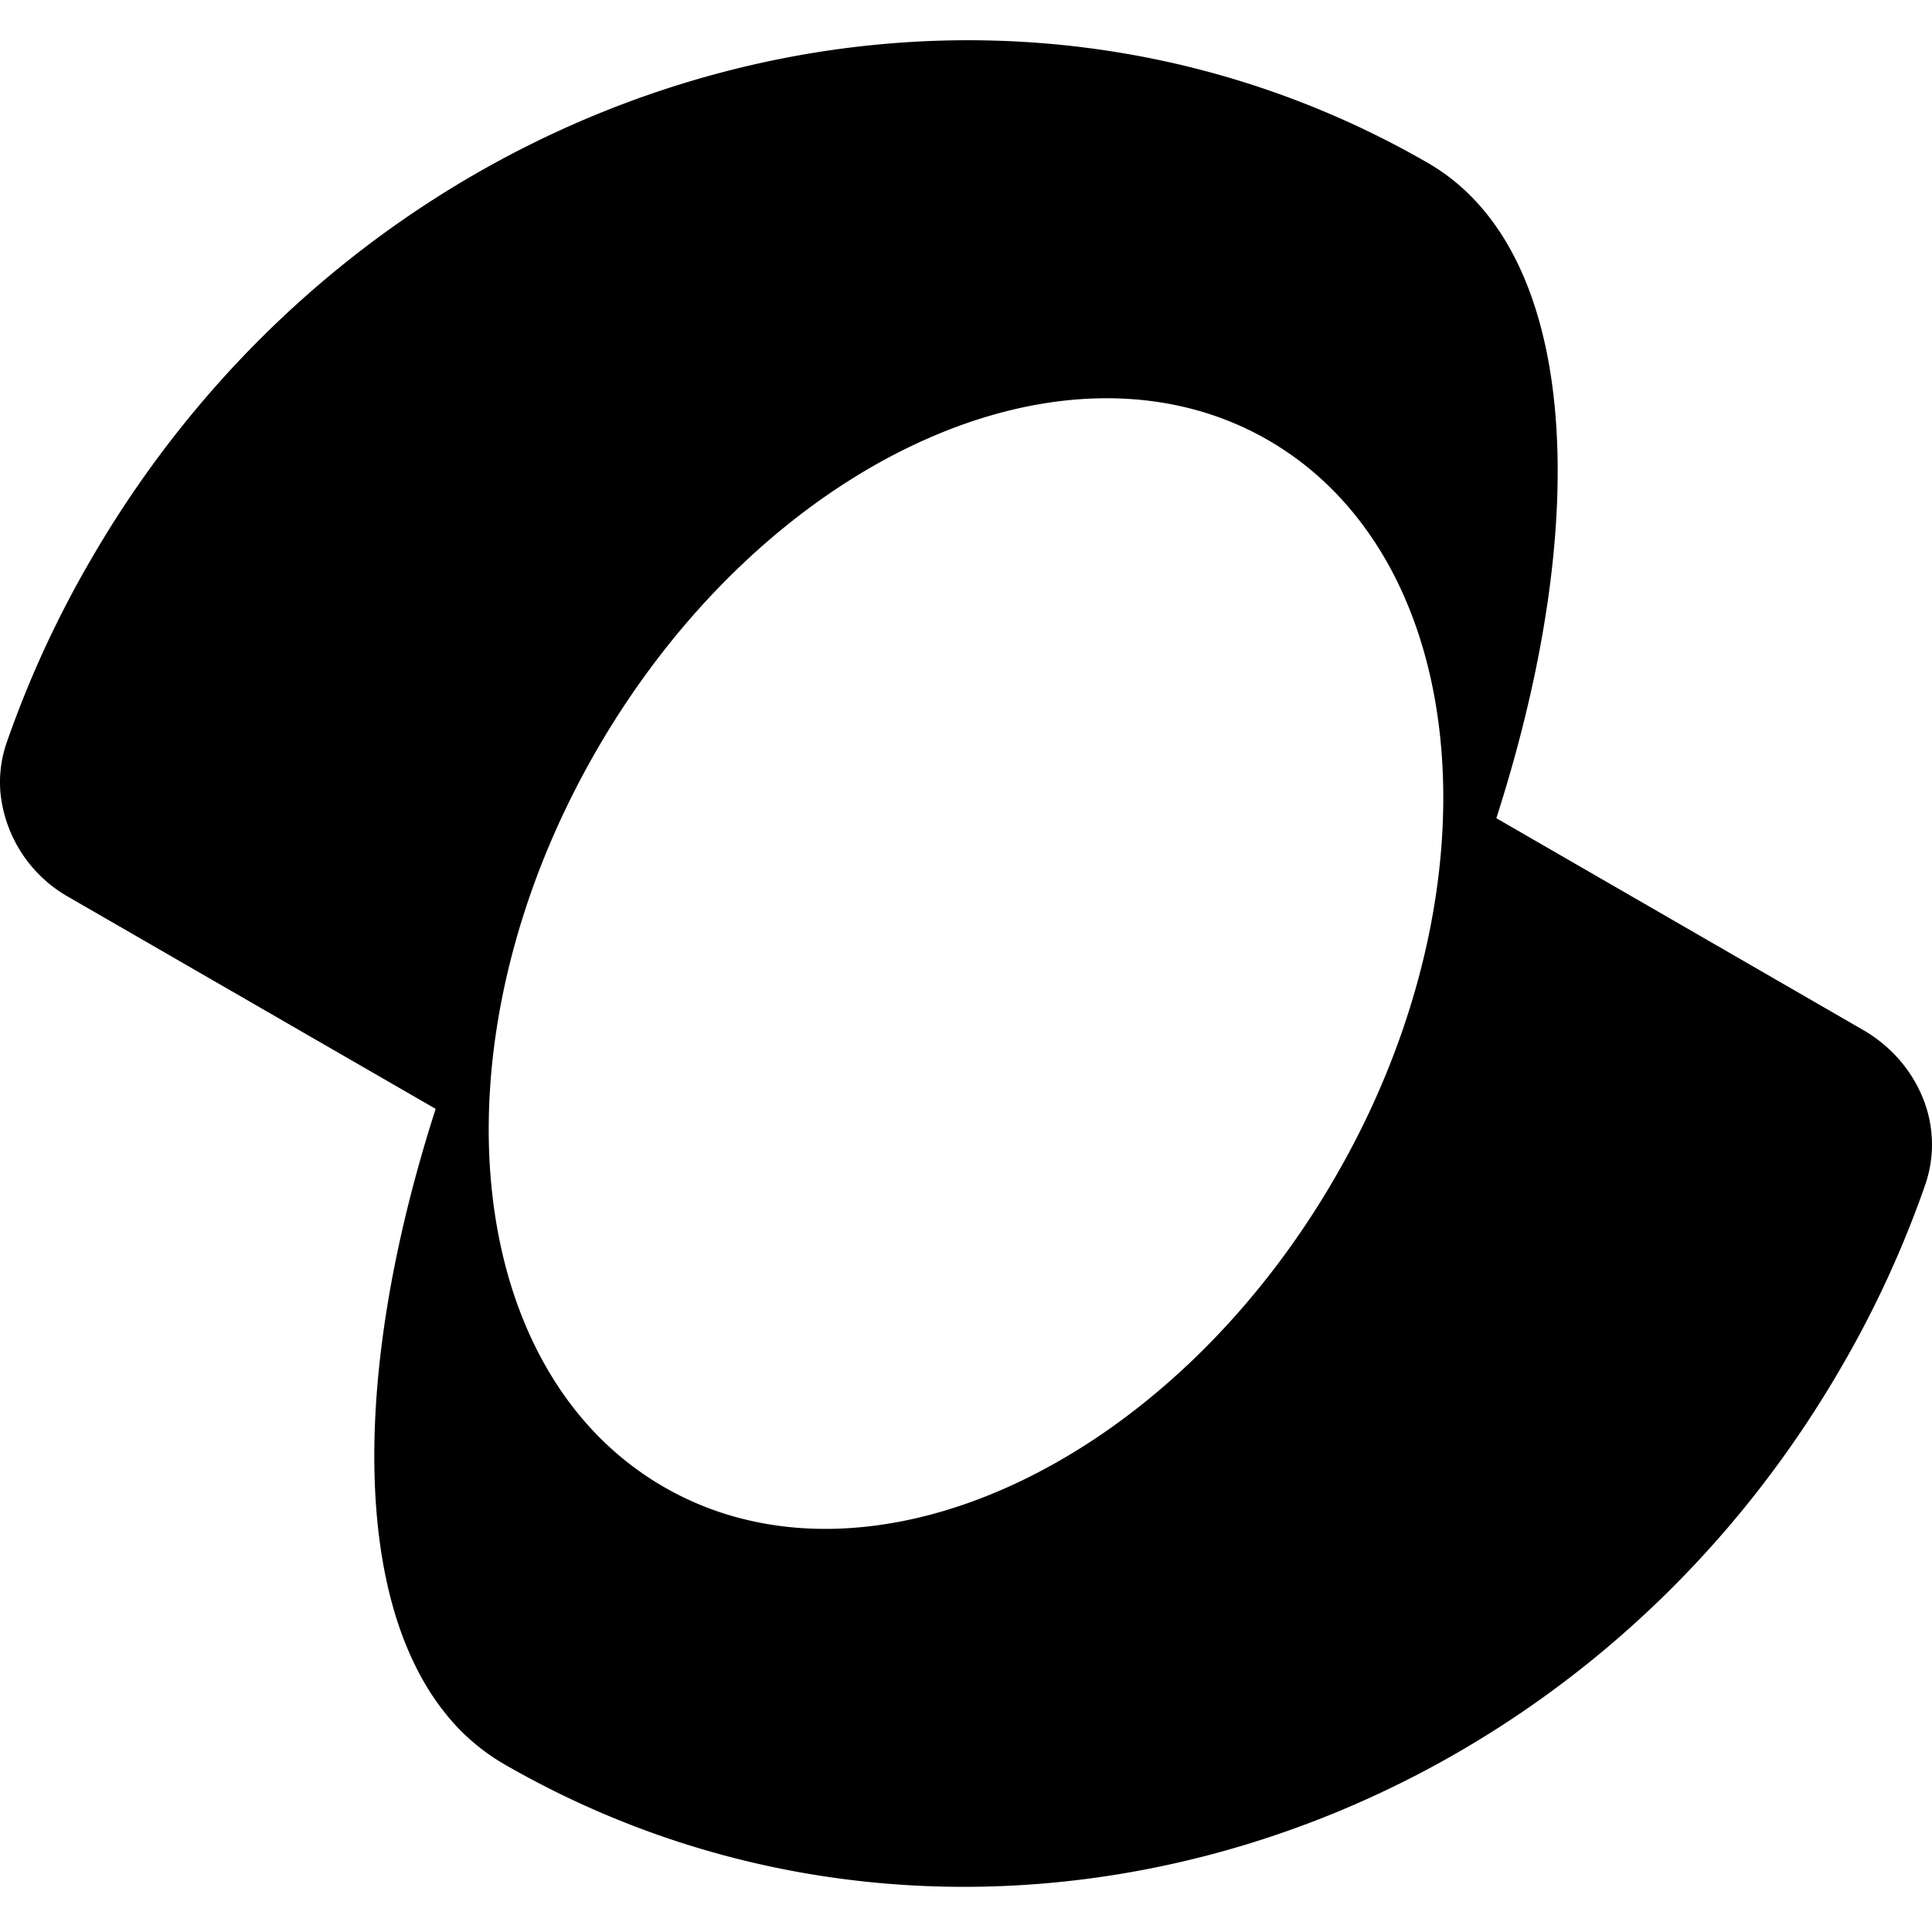 <svg xmlns="http://www.w3.org/2000/svg" width="1em" height="1em" fill="currentColor" fill-rule="evenodd" style="flex:none;line-height:1" viewBox="0 0 24 24"><title>Kling</title><path d="M5.493 21.234c-1.112-1.451-1.109-4.263-.081-7.459l-4.557-2.63a1.68 1.68 0 0 1-.85-1.304 1.5 1.5 0 0 1 .08-.622 13 13 0 0 1 1.037-2.255c3.476-6.02 10.916-8.23 16.619-4.938.46.266.82.67 1.081 1.184.785 1.545.685 4.096-.234 6.954l4.557 2.631c.339.196.596.492.736.832a1.53 1.53 0 0 1 .034 1.093 13 13 0 0 1-1.037 2.255c-3.476 6.02-10.916 8.23-16.619 4.938a2.6 2.6 0 0 1-.766-.68zm11.096-6.615c-2.073 3.591-5.808 5.316-8.343 3.852-1.267-.731-1.994-2.122-2.145-3.778-.095-1.035.036-2.173.4-3.32.217-.684.517-1.37.902-2.039l.008-.014c2.073-3.59 5.808-5.315 8.343-3.852.633.366 1.13.895 1.49 1.54.986 1.772.922 4.415-.285 6.914q-.167.345-.362.683z" clip-rule="evenodd"/></svg>